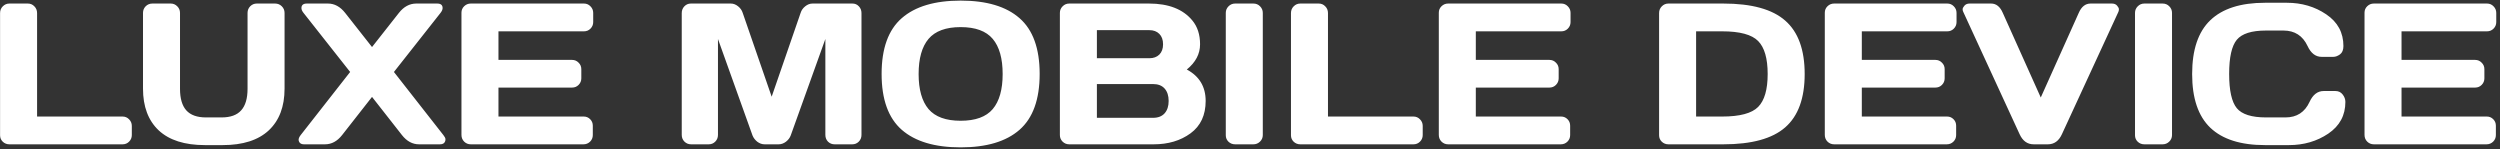 <?xml version="1.0" encoding="UTF-8"?> <svg xmlns="http://www.w3.org/2000/svg" width="537" height="32" viewBox="0 0 537 32" fill="none"><rect x="0" y="0" width="537" height="32" fill="#333333" stroke="none"/><path d="M0.015 29.06V2.808C0.015 2.231 0.212 1.746 0.606 1.353C0.999 0.959 1.47 0.762 2.019 0.762H5.983C6.531 0.762 6.995 0.959 7.374 1.353C7.768 1.746 7.965 2.231 7.965 2.808V25.033H26.331C26.879 25.033 27.343 25.229 27.723 25.623C28.116 26.017 28.313 26.488 28.313 27.036V29.018C28.313 29.566 28.116 30.037 27.723 30.431C27.343 30.81 26.879 31 26.331 31H2.019C1.47 31 0.999 30.817 0.606 30.452C0.212 30.072 0.015 29.608 0.015 29.06ZM30.717 19.044V2.765C30.717 2.217 30.907 1.746 31.286 1.353C31.68 0.959 32.165 0.762 32.741 0.762H36.684C37.219 0.762 37.682 0.959 38.076 1.353C38.47 1.746 38.666 2.217 38.666 2.765V19.086C38.666 21.153 39.116 22.692 40.016 23.704C40.93 24.716 42.336 25.222 44.233 25.222H47.607C49.505 25.222 50.904 24.716 51.803 23.704C52.717 22.692 53.174 21.153 53.174 19.086V2.765C53.174 2.217 53.364 1.746 53.743 1.353C54.137 0.959 54.608 0.762 55.156 0.762H59.078C59.654 0.762 60.139 0.959 60.533 1.353C60.927 1.746 61.123 2.217 61.123 2.765V19.044C61.123 22.896 59.992 25.883 57.728 28.006C55.465 30.114 52.162 31.169 47.818 31.169H44.022C39.665 31.169 36.354 30.114 34.091 28.006C31.842 25.883 30.717 22.896 30.717 19.044ZM65.32 31C64.617 31 64.223 30.684 64.139 30.051C64.139 29.742 64.286 29.397 64.582 29.018L75.209 15.459L65.193 2.765C64.898 2.4 64.75 2.056 64.75 1.732C64.75 1.086 65.137 0.762 65.91 0.762H70.444C71.849 0.762 73.079 1.43 74.134 2.765L79.911 10.104L85.689 2.765C86.729 1.444 87.959 0.776 89.379 0.762H93.912C94.686 0.762 95.072 1.086 95.072 1.732C95.072 2.042 94.925 2.386 94.629 2.765L84.614 15.459L95.241 29.018C95.536 29.383 95.684 29.679 95.684 29.904C95.684 30.128 95.656 30.29 95.6 30.389C95.445 30.796 95.079 31 94.503 31H90.012C88.606 31 87.383 30.339 86.343 29.018L79.911 20.815L73.48 29.018C72.44 30.339 71.217 31 69.811 31H65.32ZM99.121 28.976V2.723C99.121 2.175 99.318 1.711 99.711 1.332C100.105 0.952 100.576 0.762 101.124 0.762H125.437C125.985 0.762 126.449 0.959 126.828 1.353C127.222 1.746 127.419 2.217 127.419 2.765V4.748C127.419 5.296 127.222 5.767 126.828 6.16C126.449 6.54 125.985 6.73 125.437 6.73H107.07V12.866H122.885C123.433 12.866 123.897 13.063 124.277 13.456C124.67 13.836 124.867 14.3 124.867 14.848V16.83C124.867 17.378 124.67 17.849 124.277 18.243C123.897 18.622 123.433 18.812 122.885 18.812H107.07V25.033H125.394C125.929 25.033 126.385 25.222 126.765 25.602C127.145 25.982 127.334 26.445 127.334 26.994V29.018C127.334 29.566 127.137 30.037 126.744 30.431C126.35 30.81 125.879 31 125.331 31H101.124C100.576 31 100.105 30.81 99.711 30.431C99.318 30.037 99.121 29.552 99.121 28.976ZM146.438 28.976V2.808C146.438 2.231 146.628 1.746 147.008 1.353C147.387 0.959 147.851 0.762 148.4 0.762H156.982C157.53 0.762 158.05 0.959 158.542 1.353C159.034 1.746 159.364 2.217 159.533 2.765L165.754 20.773L171.974 2.765C172.143 2.217 172.473 1.746 172.965 1.353C173.457 0.959 173.977 0.762 174.525 0.762H183.108C183.656 0.762 184.113 0.959 184.478 1.353C184.858 1.746 185.047 2.231 185.047 2.808V28.976C185.047 29.552 184.851 30.037 184.457 30.431C184.077 30.81 183.614 31 183.065 31H179.27C178.722 31 178.251 30.81 177.857 30.431C177.477 30.037 177.288 29.552 177.288 28.976V8.374L169.844 29.102C169.647 29.622 169.303 30.072 168.811 30.452C168.319 30.817 167.799 31 167.251 31H164.235C163.687 31 163.167 30.817 162.675 30.452C162.197 30.072 161.853 29.622 161.642 29.102L154.219 8.374V28.976C154.219 29.552 154.023 30.037 153.629 30.431C153.249 30.81 152.785 31 152.237 31H148.442C147.893 31 147.423 30.81 147.029 30.431C146.635 30.037 146.438 29.552 146.438 28.976ZM218.996 27.879C216.129 30.395 211.911 31.654 206.345 31.654C200.792 31.654 196.575 30.395 193.693 27.879C190.811 25.349 189.37 21.349 189.37 15.881C189.37 10.413 190.811 6.42 193.693 3.904C196.575 1.388 200.792 0.13 206.345 0.13C211.911 0.13 216.129 1.388 218.996 3.904C221.878 6.42 223.319 10.413 223.319 15.881C223.319 21.349 221.878 25.349 218.996 27.879ZM213.24 8.353C211.82 6.666 209.522 5.823 206.345 5.823C203.182 5.823 200.883 6.666 199.449 8.353C198.03 10.04 197.32 12.556 197.32 15.902C197.32 19.234 198.03 21.743 199.449 23.43C200.883 25.103 203.182 25.939 206.345 25.939C209.522 25.939 211.82 25.103 213.24 23.43C214.66 21.743 215.37 19.234 215.37 15.902C215.37 12.556 214.66 10.04 213.24 8.353ZM227.663 2.765C227.663 2.217 227.86 1.746 228.253 1.353C228.647 0.959 229.118 0.762 229.666 0.762H246.809C251.012 0.762 254.112 1.971 256.108 4.389C257.219 5.725 257.774 7.433 257.774 9.513C257.774 11.579 256.825 13.386 254.927 14.932C257.626 16.38 258.976 18.629 258.976 21.68C258.976 24.73 257.894 27.05 255.729 28.638C253.578 30.213 250.935 31 247.8 31H229.666C229.118 31 228.647 30.81 228.253 30.431C227.86 30.037 227.663 29.566 227.663 29.018V2.765ZM235.612 25.307H247.674C248.756 25.307 249.586 24.983 250.162 24.337C250.738 23.69 251.026 22.805 251.026 21.68C251.026 20.555 250.738 19.67 250.162 19.023C249.586 18.376 248.756 18.053 247.674 18.053H235.612V25.307ZM235.612 12.507H246.894C247.779 12.507 248.489 12.247 249.023 11.727C249.557 11.193 249.825 10.455 249.825 9.513C249.825 8.557 249.557 7.812 249.023 7.278C248.489 6.744 247.779 6.477 246.894 6.477H235.612V12.507ZM263.299 29.06V2.765C263.299 2.217 263.495 1.746 263.889 1.353C264.283 0.959 264.754 0.762 265.302 0.762H269.224C269.8 0.762 270.278 0.959 270.658 1.353C271.051 1.746 271.248 2.217 271.248 2.765V29.018C271.248 29.566 271.044 30.037 270.637 30.431C270.243 30.81 269.772 31 269.224 31H265.302C264.754 31 264.283 30.817 263.889 30.452C263.495 30.072 263.299 29.608 263.299 29.06ZM277.3 29.06V2.808C277.3 2.231 277.497 1.746 277.89 1.353C278.284 0.959 278.755 0.762 279.303 0.762H283.267C283.816 0.762 284.28 0.959 284.659 1.353C285.053 1.746 285.249 2.231 285.249 2.808V25.033H303.616C304.164 25.033 304.628 25.229 305.007 25.623C305.401 26.017 305.598 26.488 305.598 27.036V29.018C305.598 29.566 305.401 30.037 305.007 30.431C304.628 30.81 304.164 31 303.616 31H279.303C278.755 31 278.284 30.817 277.89 30.452C277.497 30.072 277.3 29.608 277.3 29.06ZM309.056 28.976V2.723C309.056 2.175 309.253 1.711 309.646 1.332C310.04 0.952 310.511 0.762 311.059 0.762H335.372C335.92 0.762 336.384 0.959 336.763 1.353C337.157 1.746 337.354 2.217 337.354 2.765V4.748C337.354 5.296 337.157 5.767 336.763 6.16C336.384 6.54 335.92 6.73 335.372 6.73H317.005V12.866H332.82C333.368 12.866 333.832 13.063 334.212 13.456C334.605 13.836 334.802 14.3 334.802 14.848V16.83C334.802 17.378 334.605 17.849 334.212 18.243C333.832 18.622 333.368 18.812 332.82 18.812H317.005V25.033H335.329C335.864 25.033 336.32 25.222 336.7 25.602C337.08 25.982 337.269 26.445 337.269 26.994V29.018C337.269 29.566 337.073 30.037 336.679 30.431C336.285 30.81 335.814 31 335.266 31H311.059C310.511 31 310.04 30.81 309.646 30.431C309.253 30.037 309.056 29.552 309.056 28.976ZM356.373 29.06V2.808C356.373 2.231 356.57 1.746 356.964 1.353C357.358 0.959 357.828 0.762 358.377 0.762H370.164C376.265 0.762 380.7 1.985 383.469 4.431C386.253 6.863 387.644 10.687 387.644 15.902C387.644 21.104 386.253 24.92 383.469 27.352C380.7 29.784 376.265 31 370.164 31H358.377C357.828 31 357.358 30.817 356.964 30.452C356.57 30.072 356.373 29.608 356.373 29.06ZM364.323 25.033H369.932C373.713 25.033 376.286 24.344 377.65 22.966C379.013 21.588 379.695 19.234 379.695 15.902C379.695 12.556 379.013 10.195 377.65 8.817C376.286 7.426 373.713 6.73 369.932 6.73H364.323V25.033ZM391.967 28.976V2.723C391.967 2.175 392.164 1.711 392.558 1.332C392.951 0.952 393.422 0.762 393.97 0.762H418.283C418.831 0.762 419.295 0.959 419.674 1.353C420.068 1.746 420.265 2.217 420.265 2.765V4.748C420.265 5.296 420.068 5.767 419.674 6.16C419.295 6.54 418.831 6.73 418.283 6.73H399.917V12.866H415.731C416.28 12.866 416.744 13.063 417.123 13.456C417.517 13.836 417.713 14.3 417.713 14.848V16.83C417.713 17.378 417.517 17.849 417.123 18.243C416.744 18.622 416.28 18.812 415.731 18.812H399.917V25.033H418.241C418.775 25.033 419.232 25.222 419.611 25.602C419.991 25.982 420.181 26.445 420.181 26.994V29.018C420.181 29.566 419.984 30.037 419.59 30.431C419.197 30.81 418.726 31 418.177 31H393.97C393.422 31 392.951 30.81 392.558 30.431C392.164 30.037 391.967 29.552 391.967 28.976ZM421.699 2.534C421.614 2.365 421.572 2.182 421.572 1.985C421.572 1.774 421.699 1.521 421.952 1.226C422.219 0.917 422.591 0.762 423.069 0.762H427.687C428.784 0.762 429.62 1.43 430.197 2.765L438.357 20.942L446.517 2.765C447.094 1.444 447.93 0.776 449.027 0.762H453.645C454.137 0.762 454.509 0.917 454.762 1.226C455.015 1.521 455.142 1.774 455.142 1.985C455.142 2.182 455.106 2.365 455.036 2.534L442.89 28.849C442.23 30.283 441.225 31 439.875 31H436.839C435.489 31 434.484 30.283 433.823 28.849L421.699 2.534ZM458.6 29.06V2.765C458.6 2.217 458.797 1.746 459.19 1.353C459.584 0.959 460.055 0.762 460.603 0.762H464.525C465.101 0.762 465.579 0.959 465.959 1.353C466.353 1.746 466.549 2.217 466.549 2.765V29.018C466.549 29.566 466.345 30.037 465.938 30.431C465.544 30.81 465.073 31 464.525 31H460.603C460.055 31 459.584 30.817 459.19 30.452C458.797 30.072 458.6 29.608 458.6 29.06ZM474.773 27.436C472.172 24.948 470.872 21.104 470.872 15.902C470.872 10.687 472.172 6.835 474.773 4.347C477.388 1.845 481.303 0.594 486.518 0.594H491.22C494.411 0.594 497.23 1.423 499.676 3.082C502.136 4.741 503.366 7.011 503.366 9.893C503.366 10.722 503.12 11.319 502.628 11.685C502.136 12.036 501.658 12.212 501.194 12.212H498.685C497.391 12.212 496.386 11.439 495.669 9.893C494.629 7.672 492.9 6.561 490.482 6.561H486.729C483.65 6.561 481.563 7.222 480.466 8.543C479.37 9.865 478.822 12.31 478.822 15.881C478.822 19.452 479.37 21.905 480.466 23.24C481.563 24.562 483.65 25.222 486.729 25.222H490.925C493.343 25.222 495.065 24.112 496.091 21.891C496.808 20.33 497.82 19.55 499.128 19.55H501.637C502.298 19.55 502.818 19.796 503.197 20.288C503.591 20.78 503.788 21.314 503.788 21.891C503.788 24.773 502.565 27.043 500.119 28.702C497.673 30.346 494.854 31.169 491.663 31.169H486.518C481.303 31.169 477.388 29.925 474.773 27.436ZM507.899 28.976V2.723C507.899 2.175 508.096 1.711 508.49 1.332C508.884 0.952 509.354 0.762 509.903 0.762H534.215C534.763 0.762 535.227 0.959 535.607 1.353C536 1.746 536.197 2.217 536.197 2.765V4.748C536.197 5.296 536 5.767 535.607 6.16C535.227 6.54 534.763 6.73 534.215 6.73H515.849V12.866H531.664C532.212 12.866 532.676 13.063 533.055 13.456C533.449 13.836 533.646 14.3 533.646 14.848V16.83C533.646 17.378 533.449 17.849 533.055 18.243C532.676 18.622 532.212 18.812 531.664 18.812H515.849V25.033H534.173C534.707 25.033 535.164 25.222 535.544 25.602C535.923 25.982 536.113 26.445 536.113 26.994V29.018C536.113 29.566 535.916 30.037 535.523 30.431C535.129 30.81 534.658 31 534.11 31H509.903C509.354 31 508.884 30.81 508.49 30.431C508.096 30.037 507.899 29.552 507.899 28.976Z" fill="white"></path></svg> 